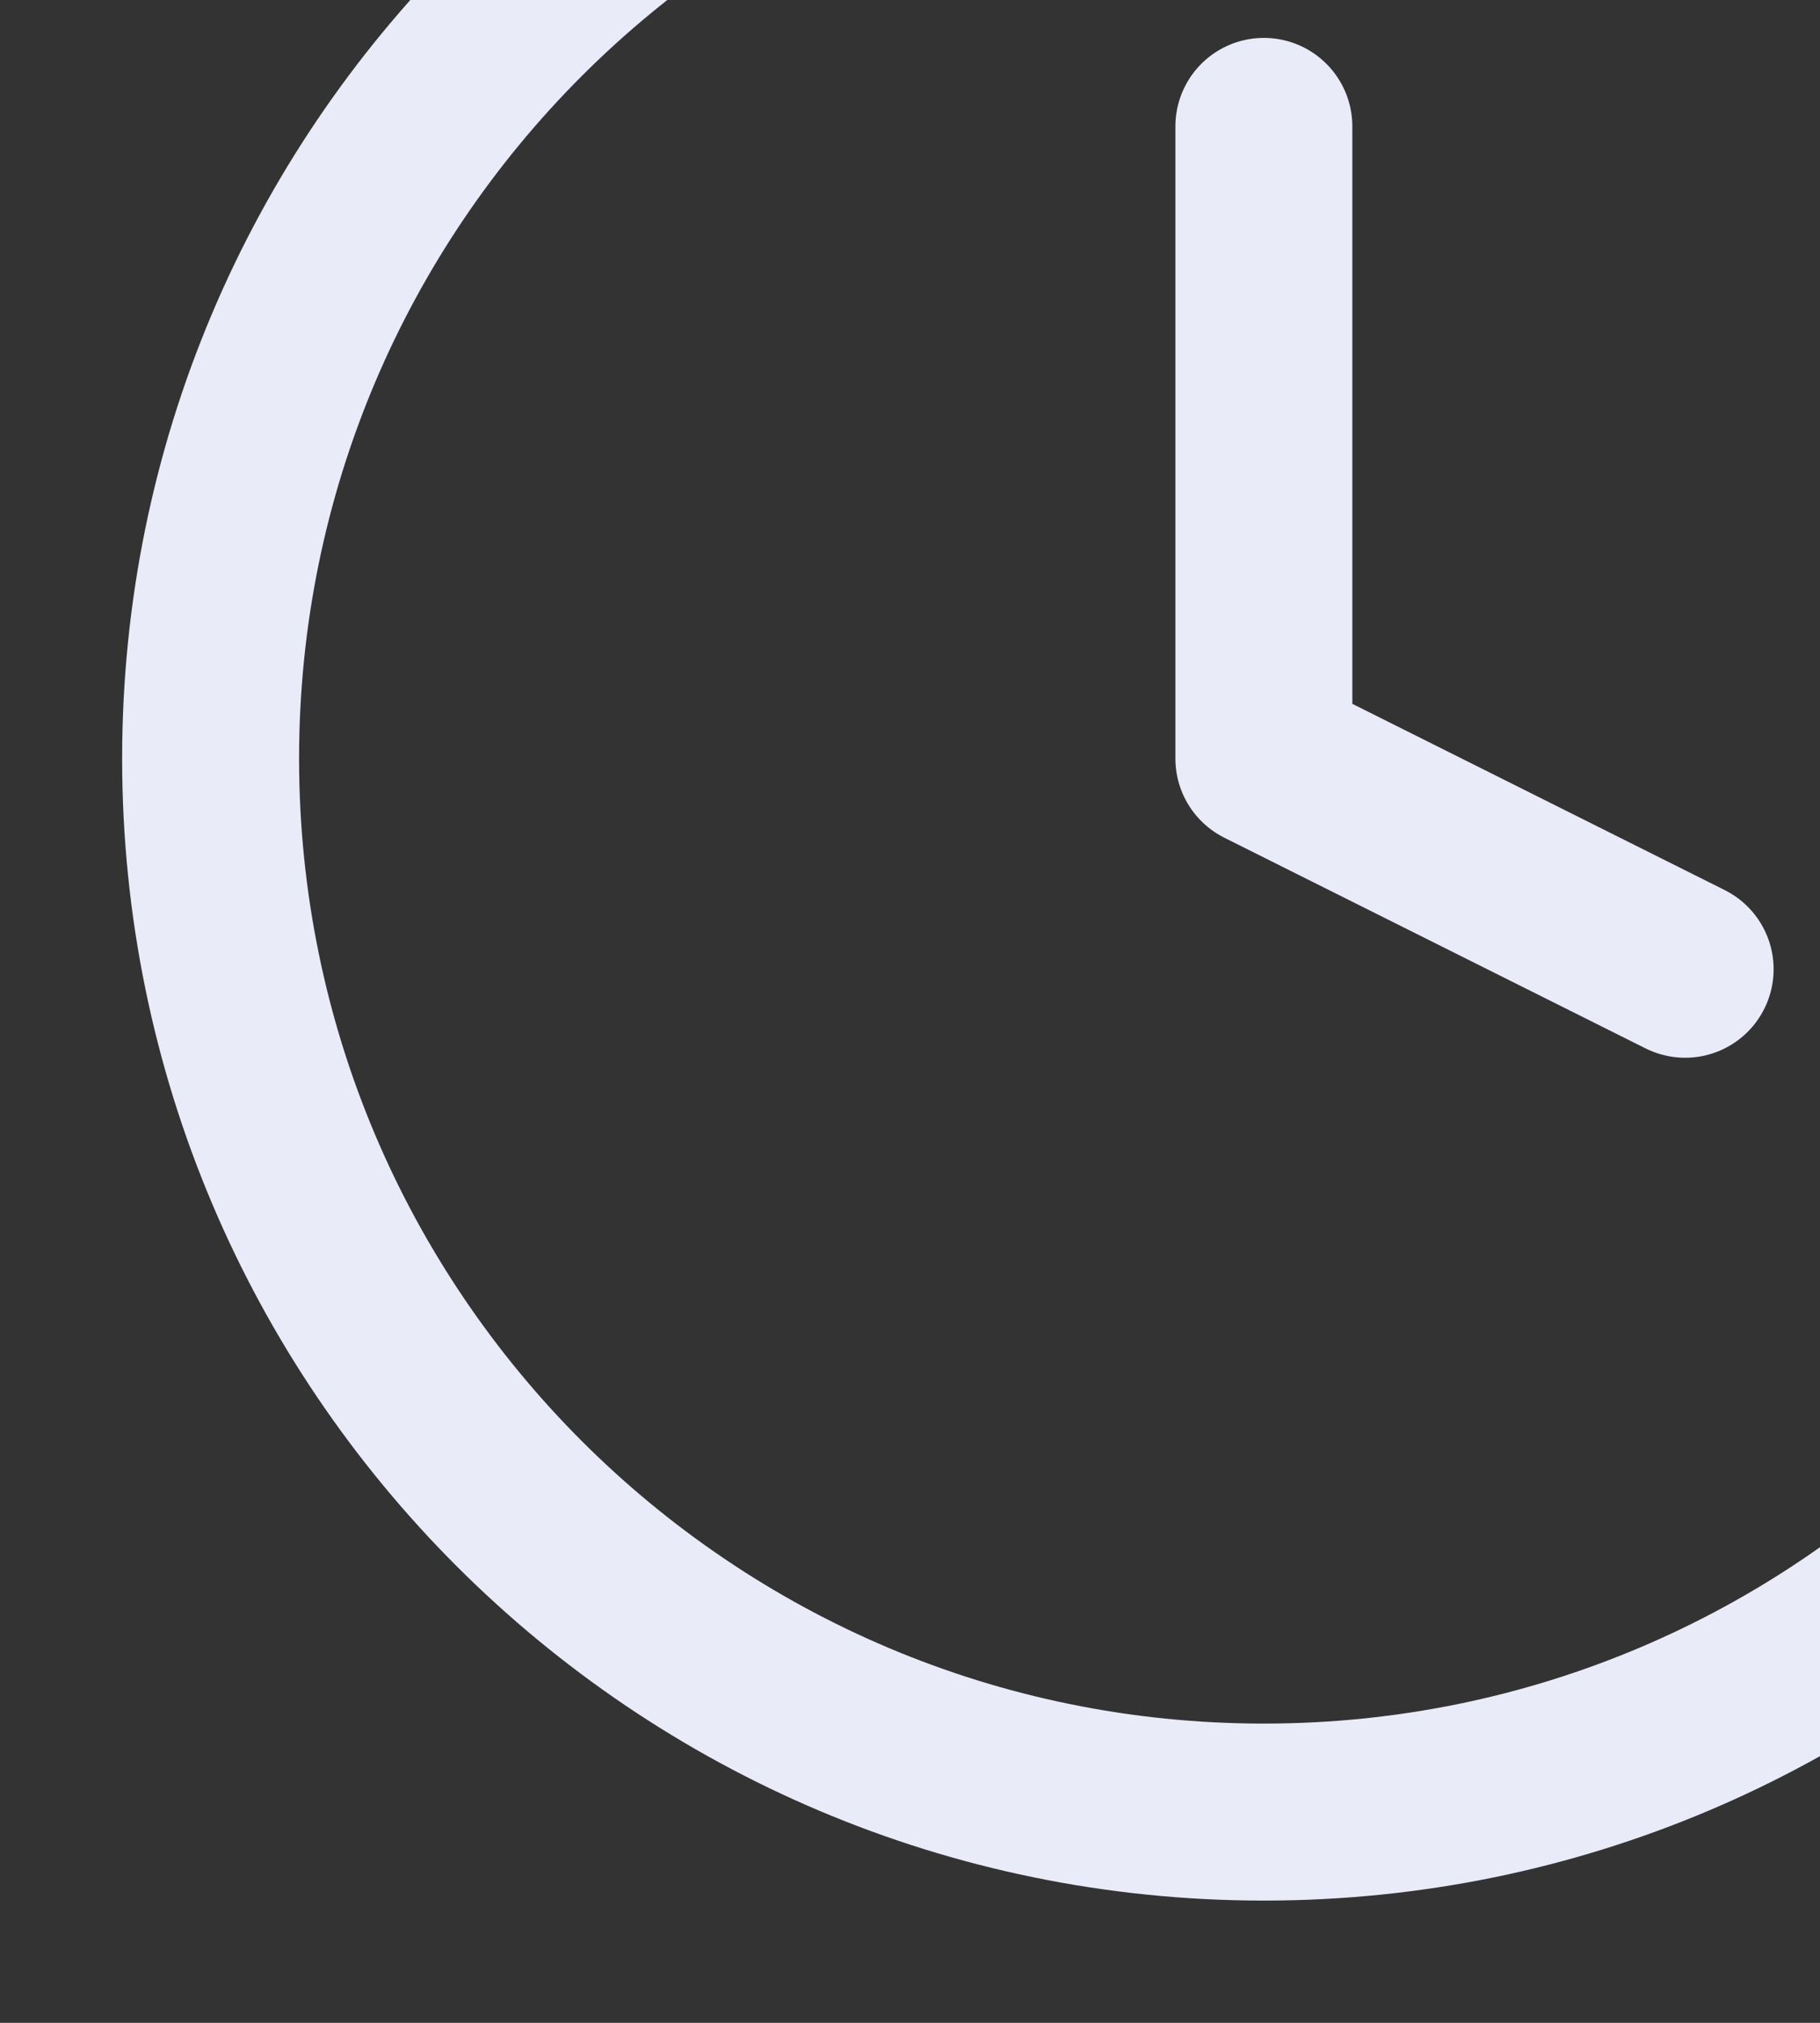 <svg width="72" height="80" viewBox="0 0 72 80" fill="none" xmlns="http://www.w3.org/2000/svg">
<rect x="0" y="0" width="72" height="80" fill="#333333" stroke="none"/>
<path d="M49.999 4.999V29.999L66.665 38.332M91.665 29.999C91.665 53.011 73.011 71.665 49.999 71.665C26.987 71.665 8.332 53.011 8.332 29.999C8.332 6.987 26.987 -11.668 49.999 -11.668C73.011 -11.668 91.665 6.987 91.665 29.999Z" stroke="#E9EBF8" stroke-width="7" stroke-linecap="round" stroke-linejoin="round"/>
</svg>
